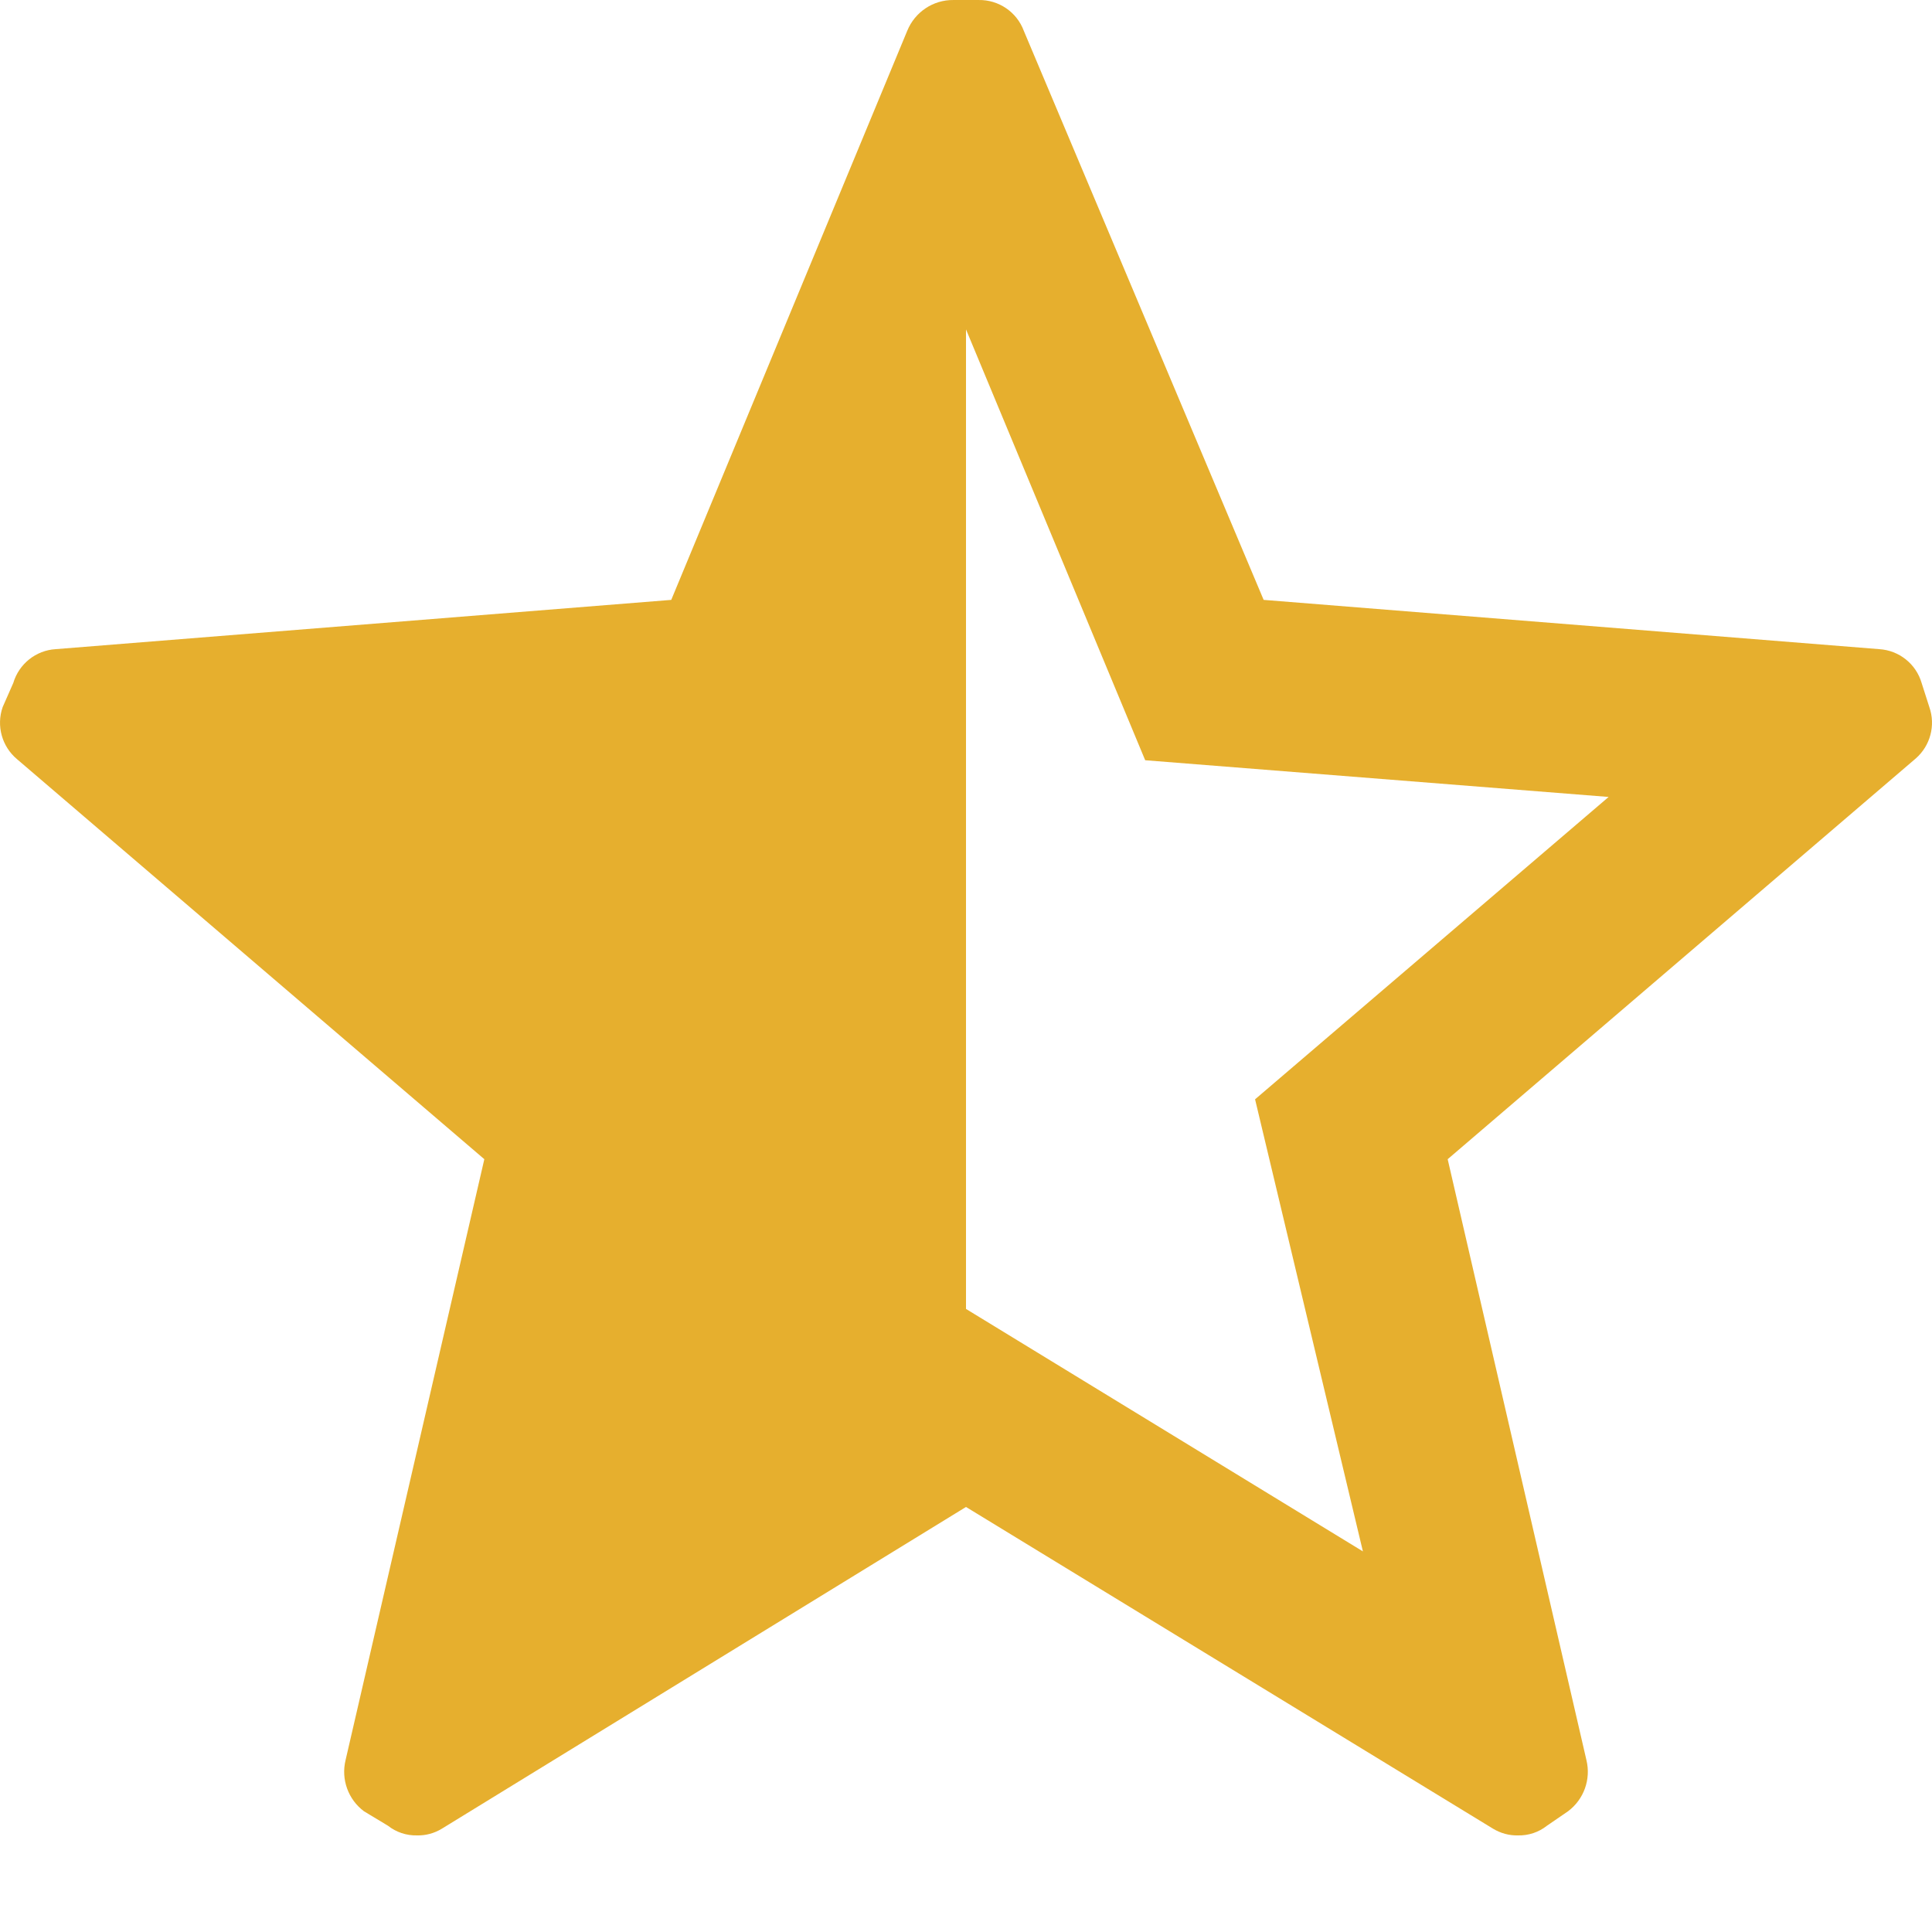 <svg width="16" height="16" viewBox="0 0 16 16" fill="none" xmlns="http://www.w3.org/2000/svg">
<path fill-rule="evenodd" clip-rule="evenodd" d="M15.914 5.656L15.978 5.856C16.031 6.007 15.986 6.175 15.867 6.28L11.989 9.6L13.138 14.576C13.177 14.735 13.117 14.902 12.986 15L12.811 15.12C12.743 15.174 12.658 15.202 12.572 15.2C12.498 15.202 12.427 15.182 12.364 15.144L8 12.48L3.66 15.144C3.598 15.182 3.526 15.202 3.453 15.2C3.366 15.202 3.282 15.174 3.213 15.12L3.014 15C2.883 14.902 2.823 14.735 2.862 14.576L4.011 9.6L0.142 6.288C0.016 6.183 -0.032 6.011 0.022 5.856L0.11 5.656C0.157 5.498 0.297 5.386 0.461 5.376L5.559 4.968L7.513 0.256C7.576 0.1 7.728 -0.002 7.896 8.89161e-05H8.104C8.27 -0.003 8.421 0.099 8.479 0.256L10.465 4.968L15.563 5.376C15.727 5.386 15.868 5.498 15.914 5.656ZM11.287 12.848L10.394 9.104L13.322 6.6L9.484 6.296L8 2.728V10.84L11.287 12.848Z" fill="#E6AF2E"/>
</svg>
